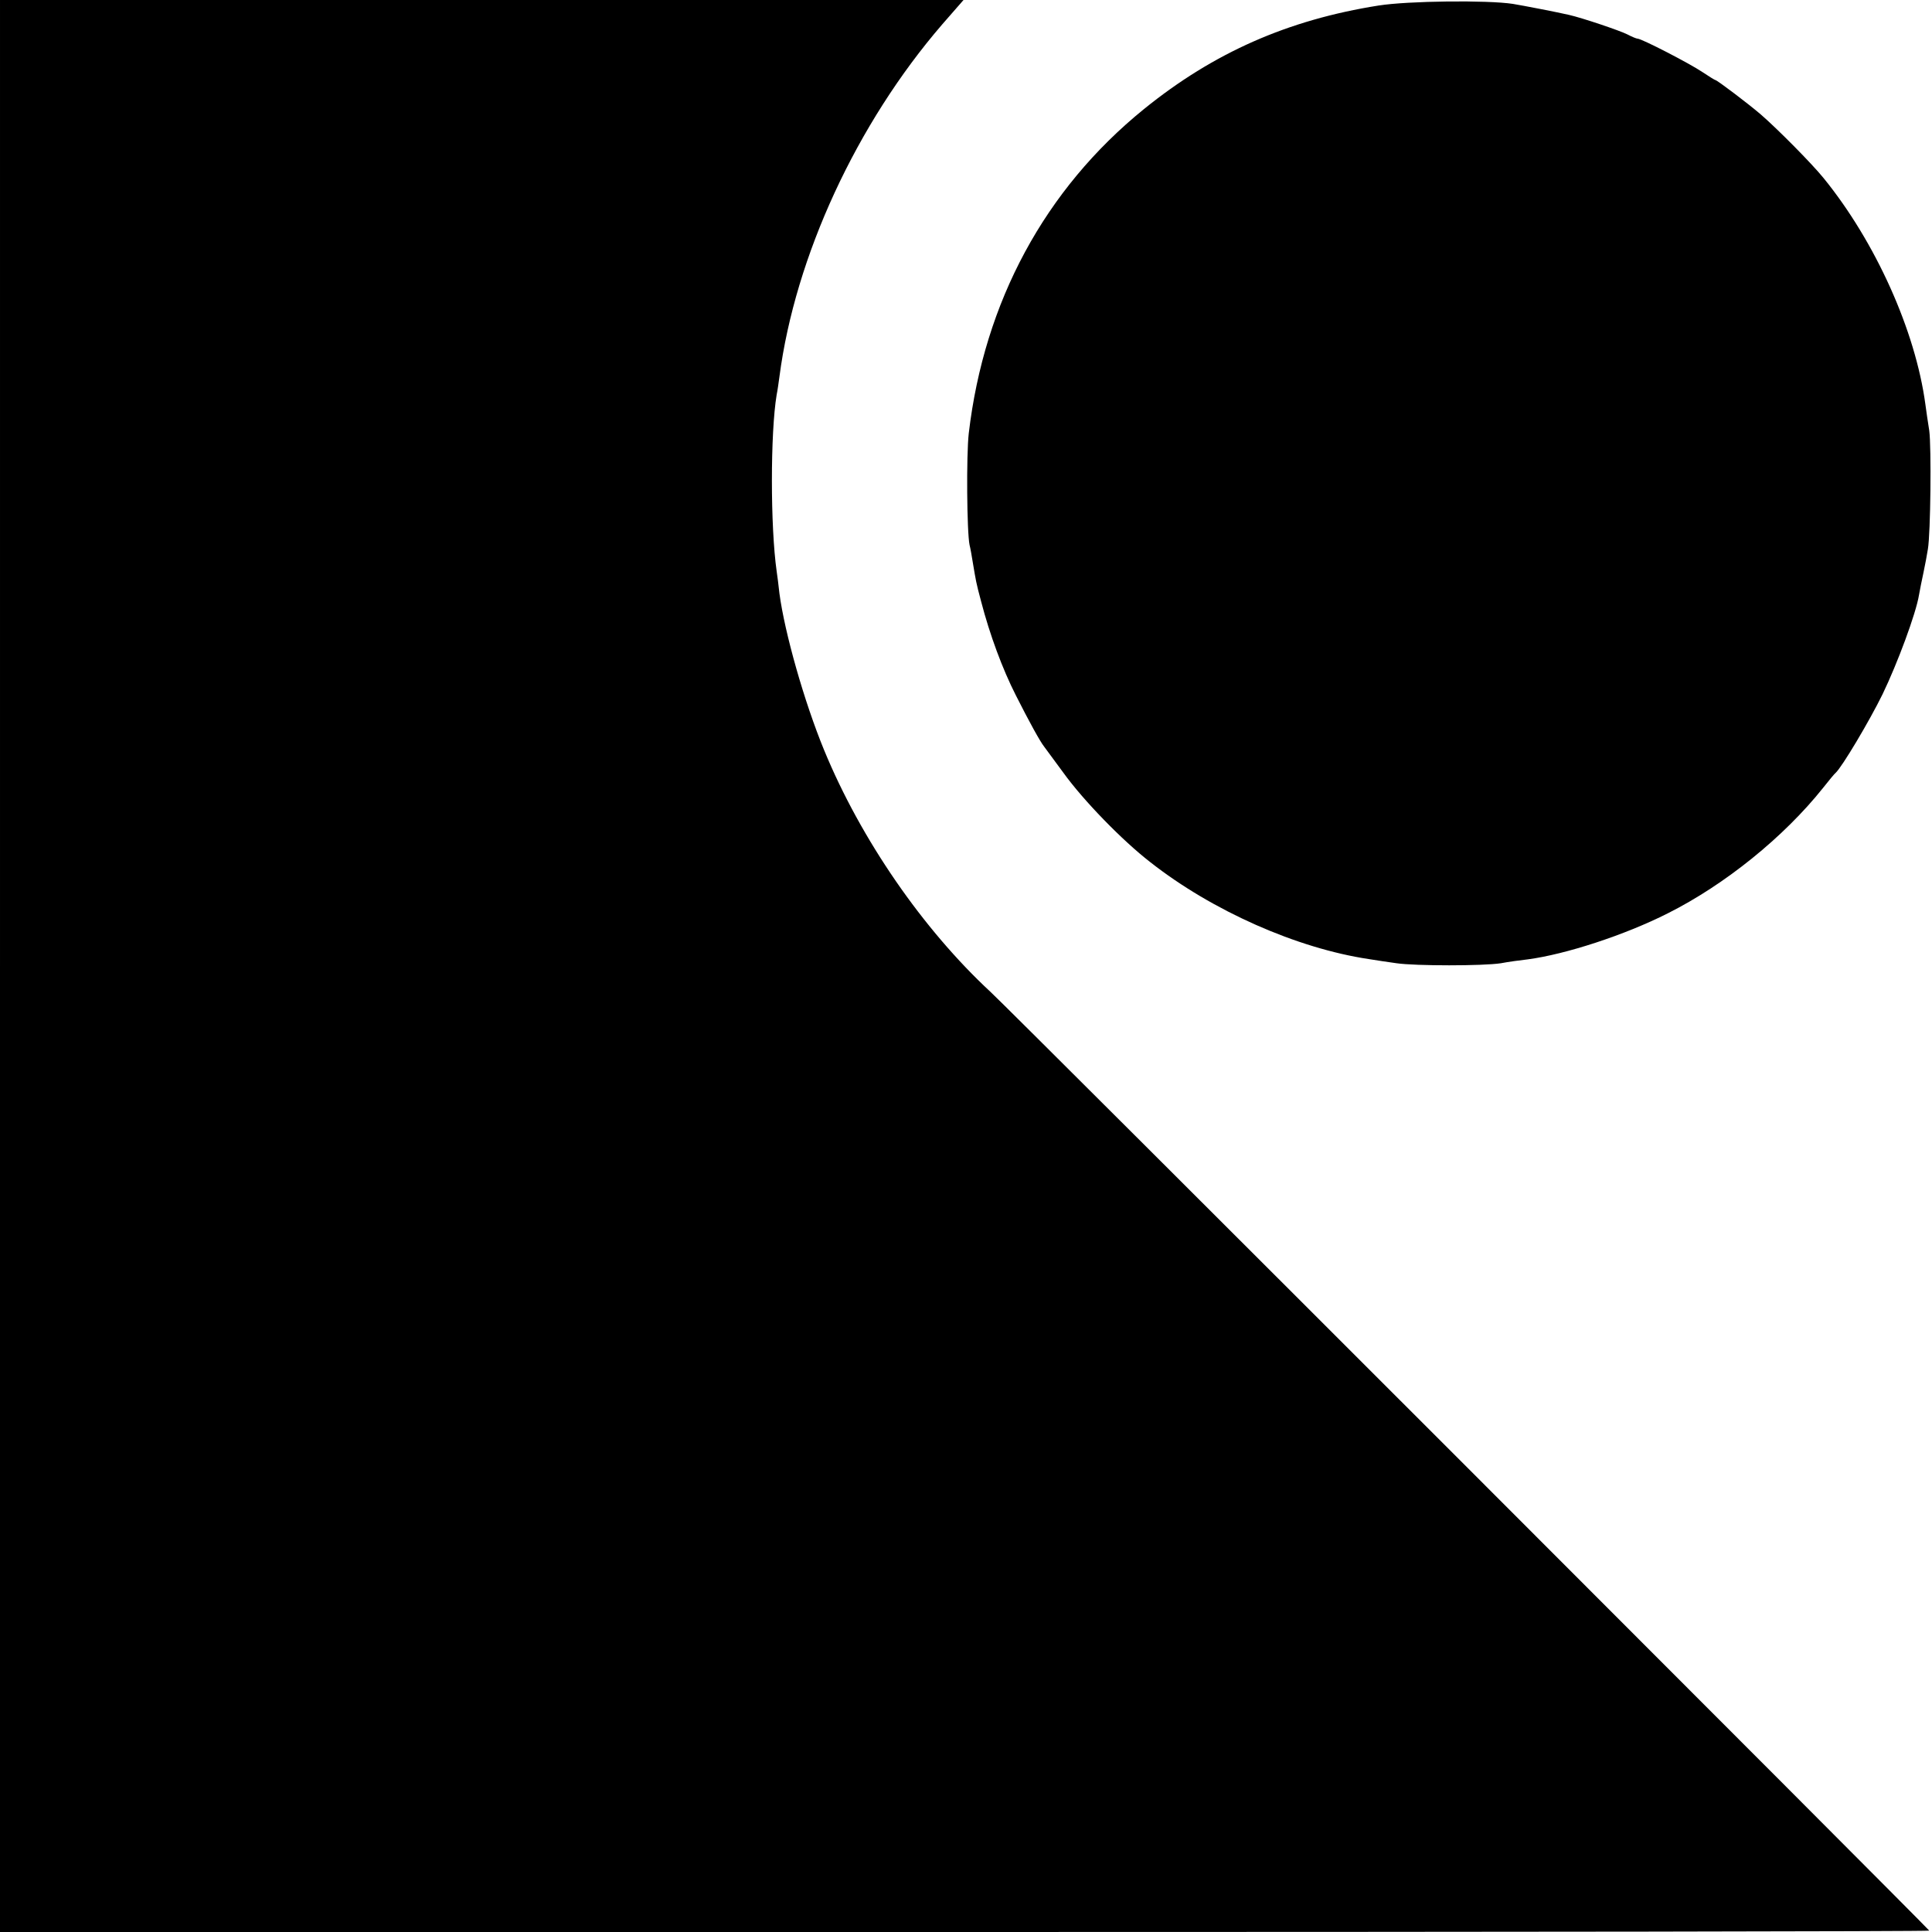 <?xml version="1.0" standalone="no"?>
<!DOCTYPE svg PUBLIC "-//W3C//DTD SVG 20010904//EN"
 "http://www.w3.org/TR/2001/REC-SVG-20010904/DTD/svg10.dtd">
<svg version="1.0" xmlns="http://www.w3.org/2000/svg"
 width="700pt" height="700pt" viewBox="0 0 700 700"
 preserveAspectRatio="xMidYMid meet">
<g transform="translate(0,700) scale(0.1,-0.1)"
fill="#000000" stroke="none">
<path d="M0 3500 l0 -3500 3495 0 c1922 0 3495 2 3495 5 0 5 -3328 3334 -3401
3401 -245 227 -470 553 -603 876 -72 175 -143 425 -162 568 -3 30 -8 66 -10
80 -23 162 -23 502 0 640 3 14 7 43 10 65 57 436 280 918 591 1278 l76 87
-1746 0 -1745 0 0 -3500z"/>
<path d="M4995 6980 c-329 -52 -598 -171 -850 -375 -359 -291 -579 -698 -635
-1175 -9 -78 -7 -358 3 -405 3 -11 8 -40 12 -65 11 -65 11 -69 30 -140 31
-119 77 -244 126 -340 48 -95 87 -166 102 -185 4 -5 35 -48 70 -95 73 -101
213 -245 315 -324 224 -176 531 -312 792 -351 25 -4 70 -11 100 -15 68 -10
314 -10 378 0 26 5 70 11 97 14 137 18 352 88 508 167 207 104 420 276 562
454 22 28 42 52 46 55 23 21 122 187 170 285 54 112 121 292 132 360 3 17 10
53 16 80 6 28 13 66 16 85 10 58 13 371 5 430 -5 30 -11 73 -14 95 -36 267
-181 589 -369 820 -43 53 -168 179 -227 230 -44 38 -159 125 -165 125 -2 0
-23 13 -47 29 -46 31 -220 121 -235 121 -4 0 -21 7 -36 15 -27 14 -167 61
-212 71 -38 9 -167 34 -204 40 -92 14 -378 11 -486 -6z"/>
</g>
</svg>
